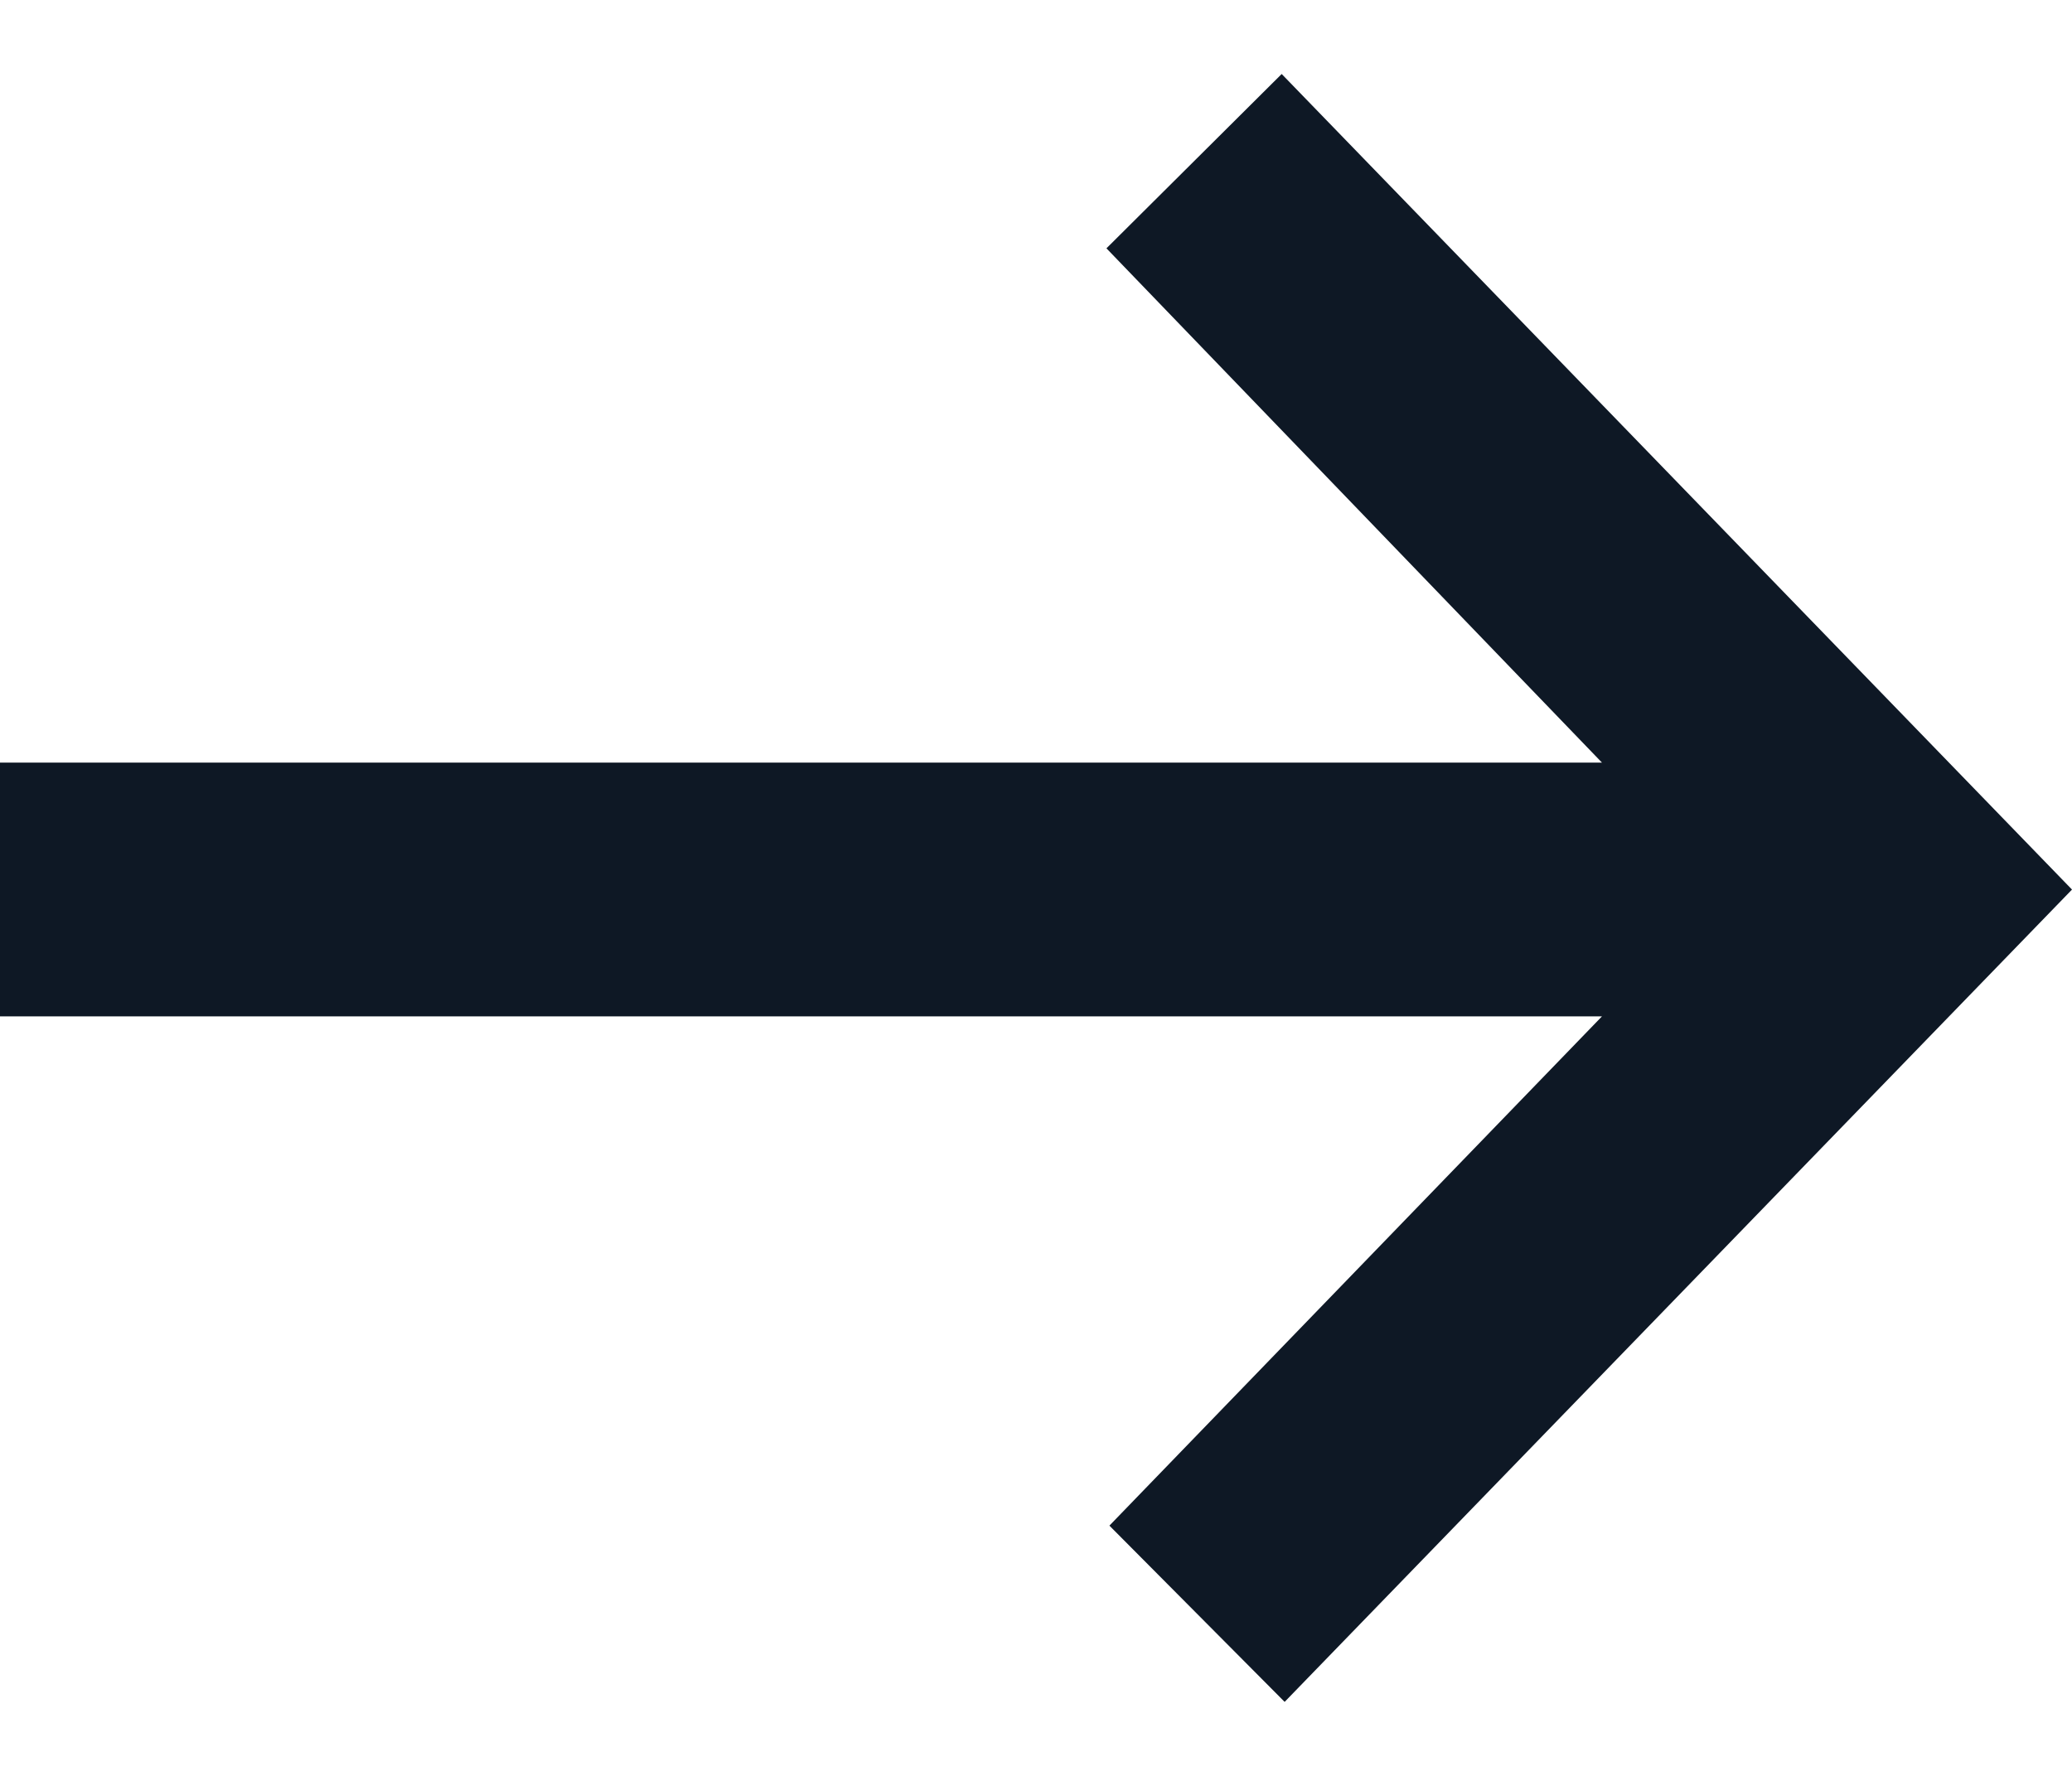 <svg width="14" height="12" viewBox="0 0 14 12" fill="none" xmlns="http://www.w3.org/2000/svg">
<path d="M8.68 11.5L7.496 10.309L10.824 6.868H0V5.153H10.824L7.476 1.678L8.66 0.5L14 6.011L8.68 11.5Z" fill="#0E1825"/>
</svg>
